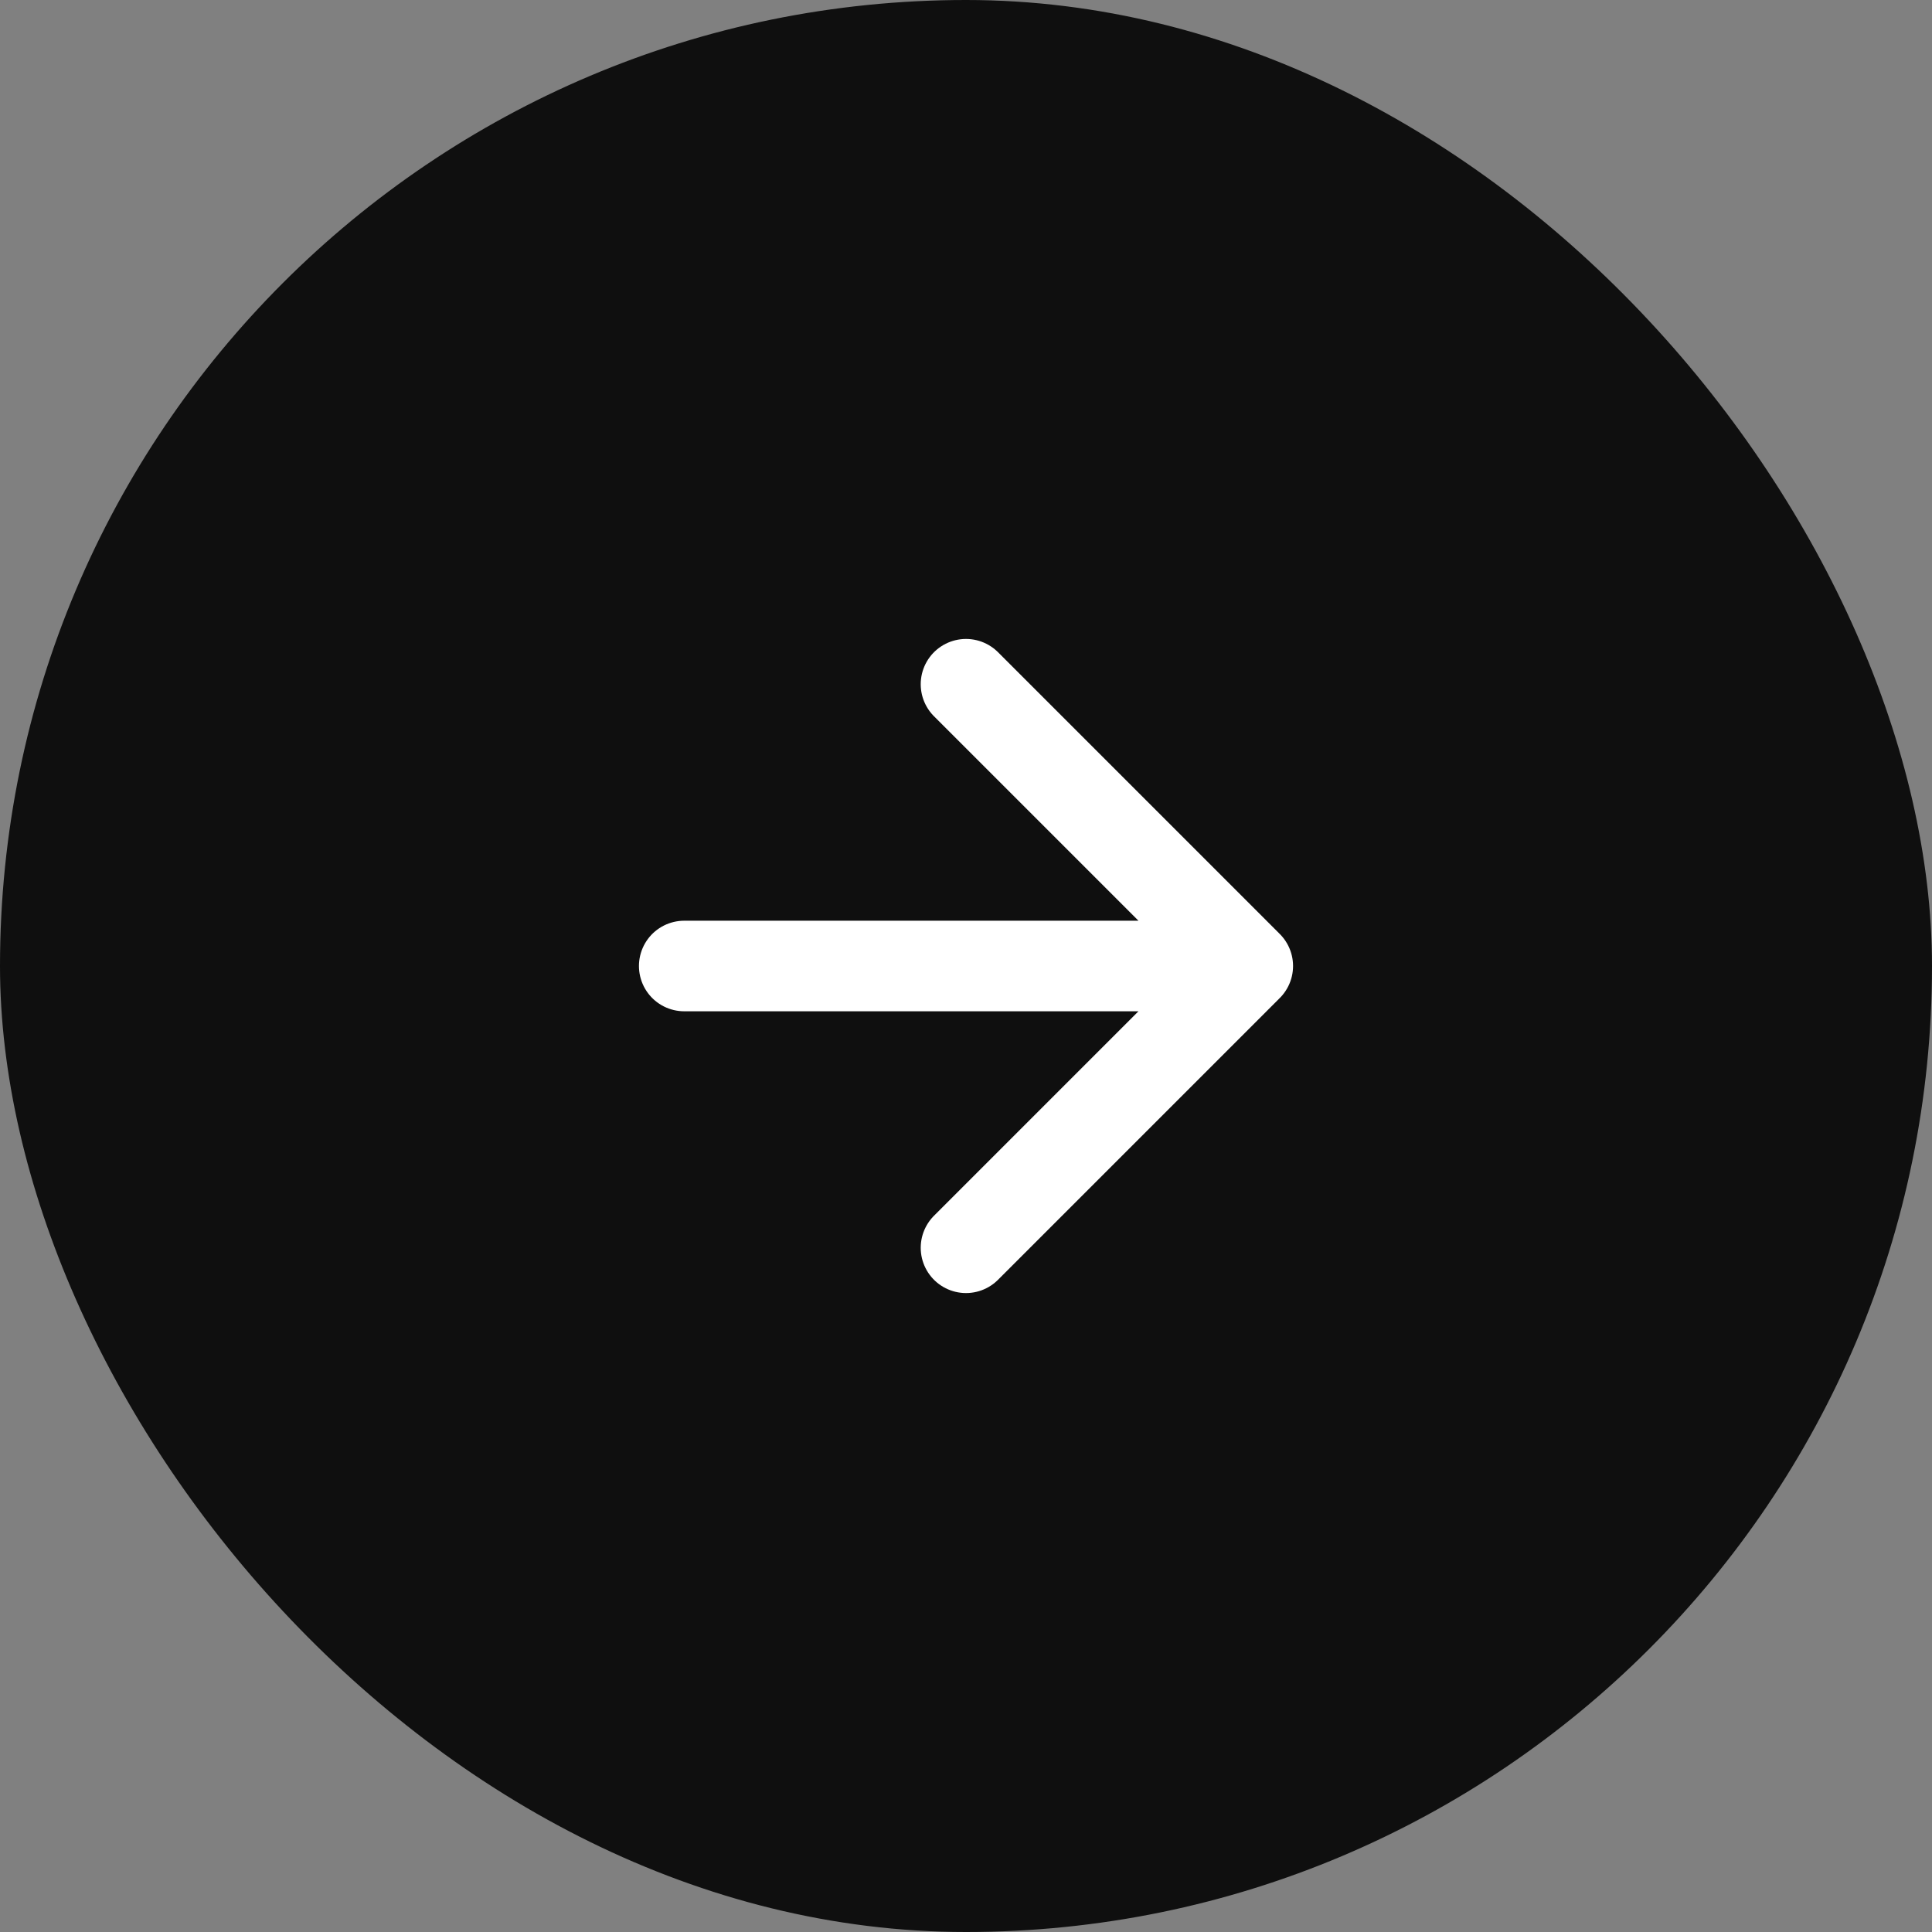 <?xml version="1.0" encoding="UTF-8"?> <svg xmlns="http://www.w3.org/2000/svg" width="32" height="32" viewBox="0 0 32 32" fill="none"><rect x="0" y="0" width="32" height="32" fill="#808080" stroke="none"/><rect width="32" height="32" rx="16" fill="#0F0F0F"></rect><path d="M11.333 16H20.667M20.667 16L16 11.333M20.667 16L16 20.667" stroke="white" stroke-width="1.5" stroke-linecap="round" stroke-linejoin="round"></path></svg> 